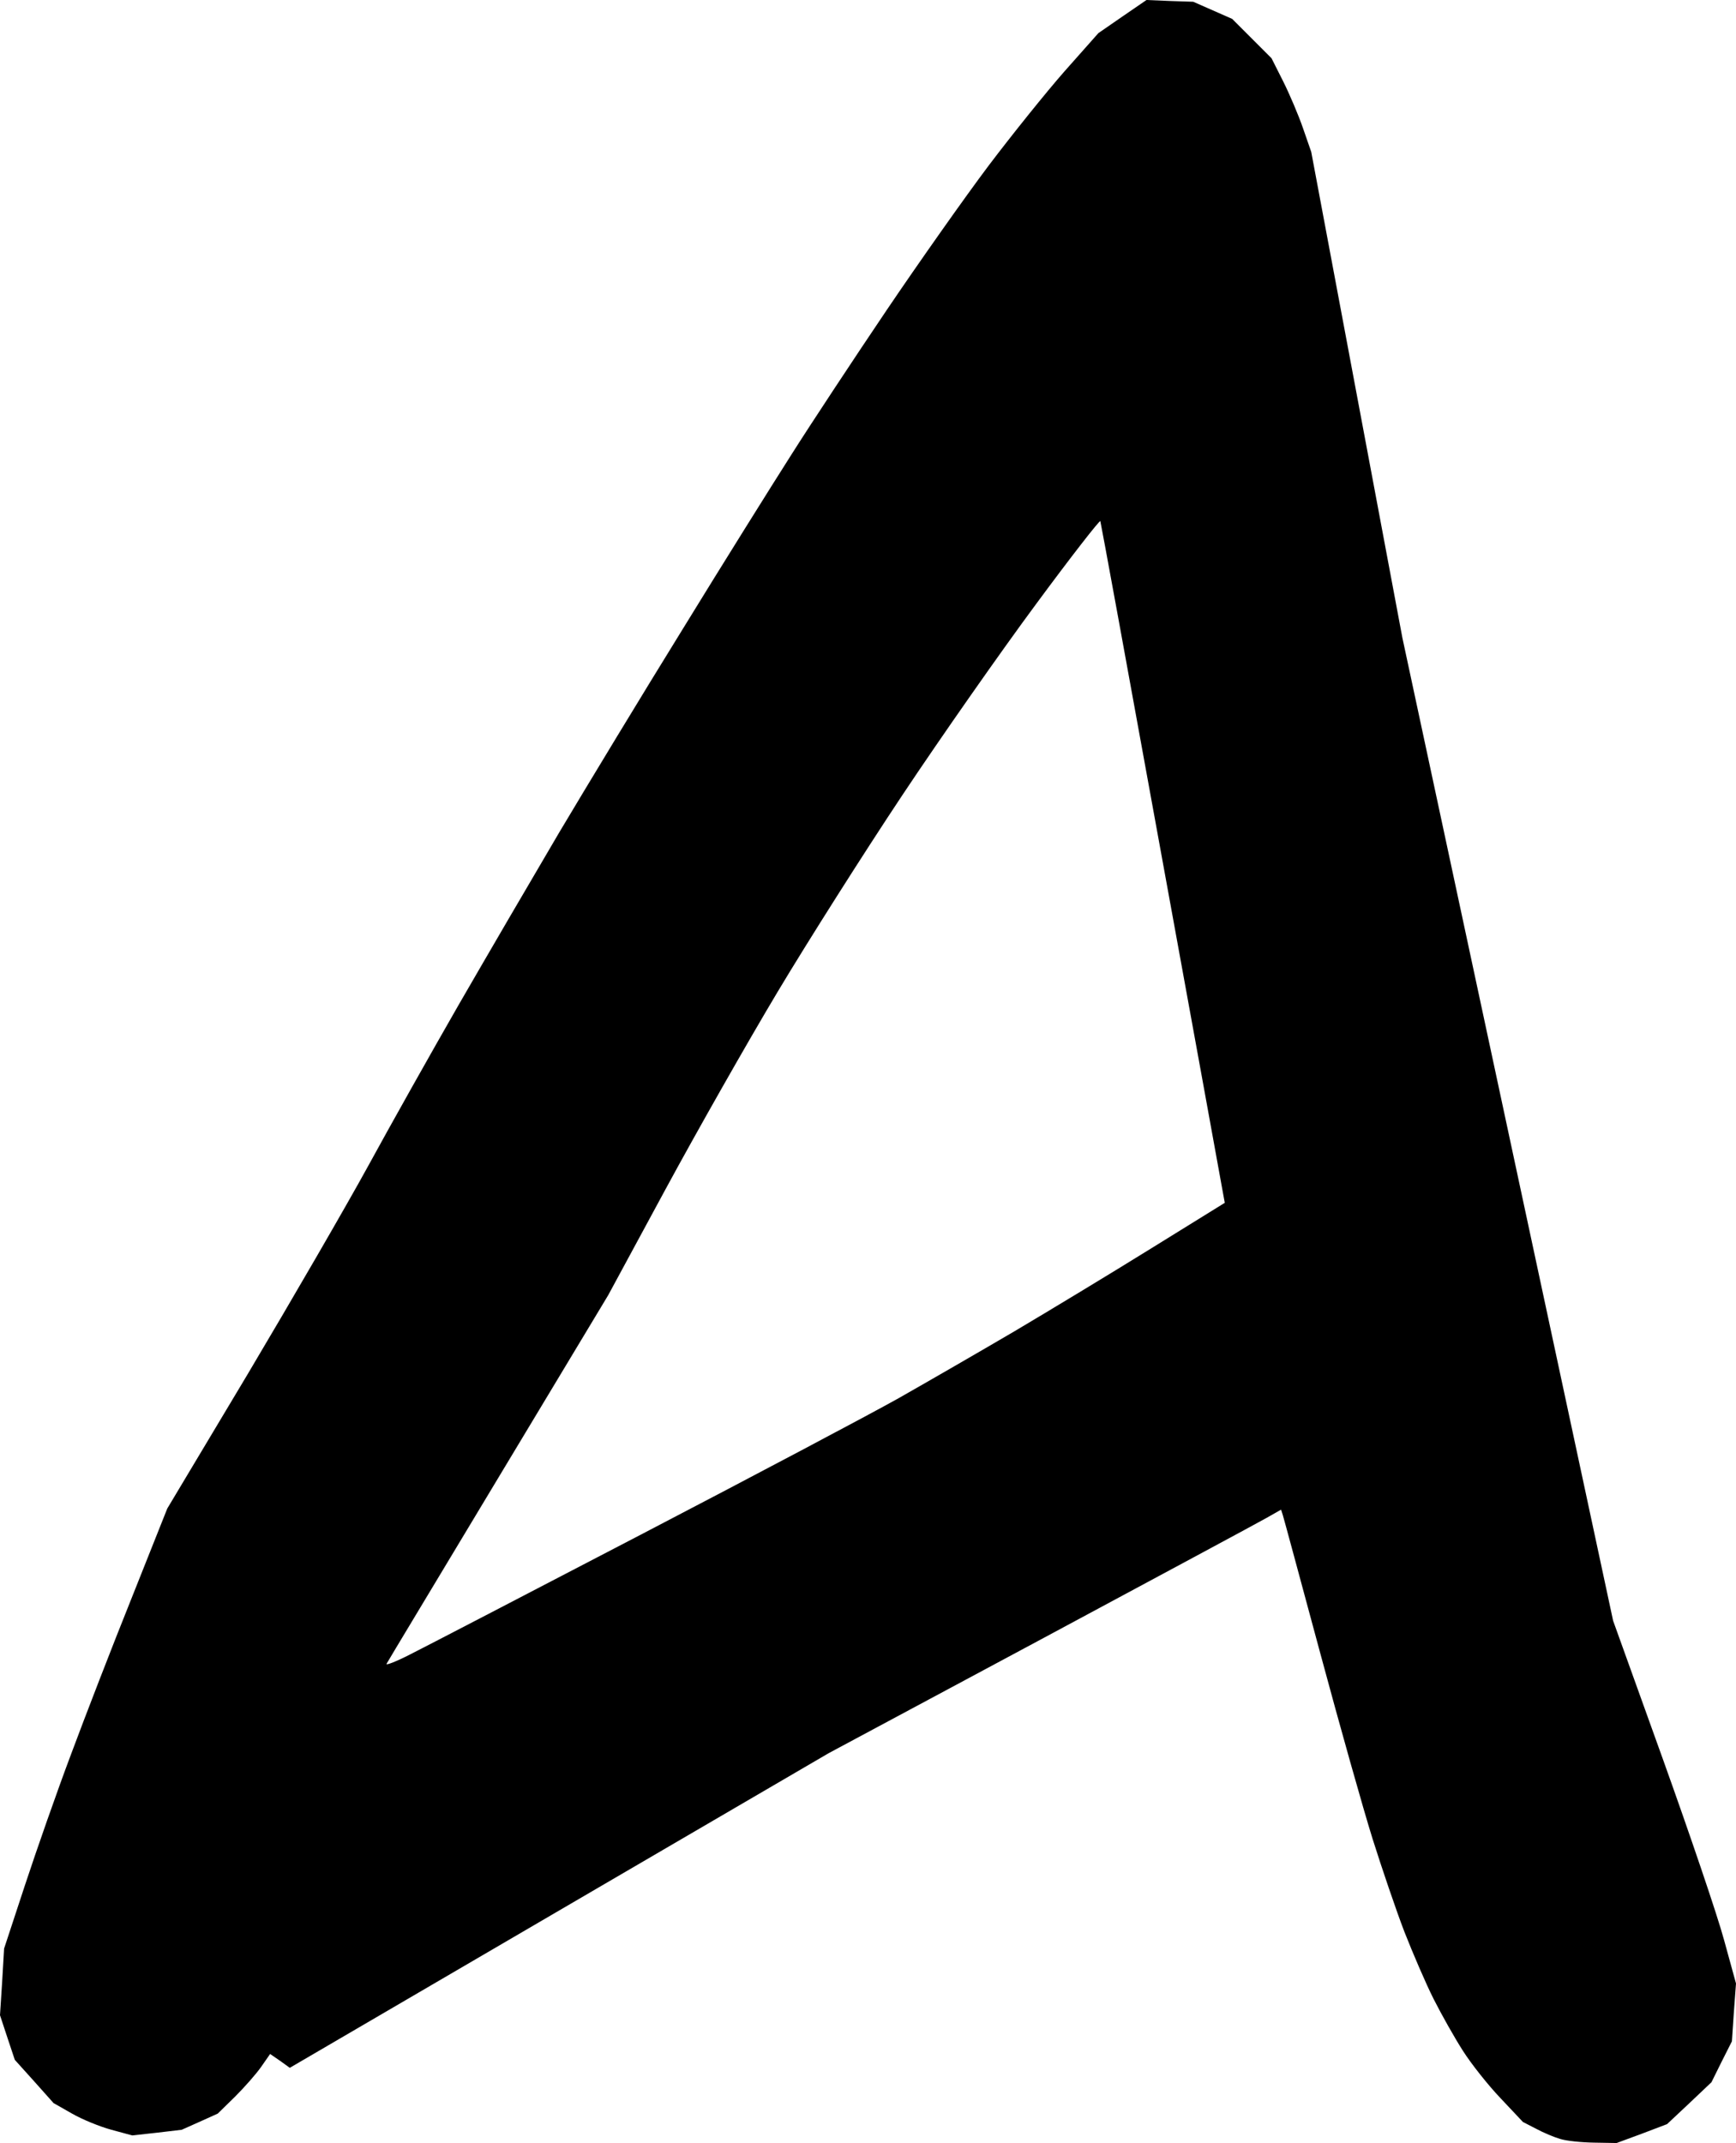 <?xml version="1.0" encoding="UTF-8" standalone="no"?>
<!-- Created with Inkscape (http://www.inkscape.org/) -->
<svg
   xmlns:dc="http://purl.org/dc/elements/1.1/"
   xmlns:cc="http://creativecommons.org/ns#"
   xmlns:rdf="http://www.w3.org/1999/02/22-rdf-syntax-ns#"
   xmlns:svg="http://www.w3.org/2000/svg"
   xmlns="http://www.w3.org/2000/svg"
   xmlns:sodipodi="http://sodipodi.sourceforge.net/DTD/sodipodi-0.dtd"
   xmlns:inkscape="http://www.inkscape.org/namespaces/inkscape"
   width="8.914"
   height="11"
   id="svg2"
   sodipodi:version="0.32"
   inkscape:version="0.46"
   sodipodi:docname="Ivalician A.svg"
   inkscape:output_extension="org.inkscape.output.svg.inkscape"
   version="1.0">
  <defs
     id="defs4">
    <inkscape:perspective
       sodipodi:type="inkscape:persp3d"
       inkscape:vp_x="0 : 526.18109 : 1"
       inkscape:vp_y="0 : 1000 : 0"
       inkscape:vp_z="744.09448 : 526.18109 : 1"
       inkscape:persp3d-origin="372.04724 : 350.78739 : 1"
       id="perspective10" />
    <inkscape:perspective
       id="perspective2403"
       inkscape:persp3d-origin="372.04724 : 350.78739 : 1"
       inkscape:vp_z="744.09448 : 526.18109 : 1"
       inkscape:vp_y="0 : 1000 : 0"
       inkscape:vp_x="0 : 526.18109 : 1"
       sodipodi:type="inkscape:persp3d" />
  </defs>
  <sodipodi:namedview
     id="base"
     pagecolor="#ffffff"
     bordercolor="#666666"
     borderopacity="1.0"
     inkscape:pageopacity="0.0"
     inkscape:pageshadow="2"
     inkscape:zoom="11.2"
     inkscape:cx="22.274193"
     inkscape:cy="25.314065"
     inkscape:document-units="px"
     inkscape:current-layer="layer1"
     showgrid="false"
     inkscape:window-width="1440"
     inkscape:window-height="874"
     inkscape:window-x="-4"
     inkscape:window-y="-4"
     showborder="true" />
  <g
     inkscape:label="Calque 1"
     inkscape:groupmode="layer"
     id="layer1"
     transform="translate(0,-1041.362)">
    <path
       style="fill:#000000;fill-opacity:1"
       d="M 8.185,1052.36 C 8.12,1052.359 8.042,1052.351 8.011,1052.341 C 7.98,1052.332 7.925,1052.309 7.888,1052.289 L 7.82,1052.254 L 7.705,1052.132 C 7.641,1052.065 7.554,1051.955 7.512,1051.889 C 7.469,1051.822 7.402,1051.703 7.362,1051.624 C 7.322,1051.545 7.255,1051.389 7.211,1051.277 C 7.168,1051.165 7.095,1050.95 7.048,1050.801 C 7.001,1050.651 6.88,1050.222 6.779,1049.847 C 6.678,1049.473 6.592,1049.154 6.587,1049.139 L 6.578,1049.111 L 6.504,1049.153 C 6.464,1049.176 5.941,1049.457 5.343,1049.778 L 4.255,1050.361 L 2.872,1051.168 L 1.488,1051.976 L 1.438,1051.94 L 1.387,1051.905 L 1.341,1051.971 C 1.316,1052.007 1.255,1052.076 1.207,1052.124 L 1.118,1052.211 L 1.025,1052.253 L 0.933,1052.294 L 0.806,1052.309 L 0.679,1052.323 L 0.572,1052.294 C 0.513,1052.278 0.422,1052.241 0.37,1052.211 L 0.275,1052.157 L 0.176,1052.046 L 0.076,1051.935 L 0.038,1051.821 L 0,1051.706 L 0.011,1051.535 L 0.021,1051.364 L 0.128,1051.039 C 0.187,1050.86 0.293,1050.557 0.365,1050.366 C 0.436,1050.175 0.576,1049.813 0.677,1049.562 L 0.859,1049.105 L 1.272,1048.415 C 1.498,1048.035 1.777,1047.554 1.891,1047.346 C 2.004,1047.139 2.213,1046.767 2.355,1046.52 C 2.497,1046.274 2.73,1045.875 2.872,1045.634 C 3.015,1045.394 3.299,1044.925 3.505,1044.592 C 3.71,1044.258 3.962,1043.855 4.064,1043.695 C 4.166,1043.534 4.386,1043.201 4.552,1042.955 C 4.719,1042.708 4.954,1042.375 5.075,1042.214 C 5.196,1042.054 5.372,1041.835 5.467,1041.727 L 5.64,1041.532 L 5.763,1041.447 L 5.887,1041.362 L 6.007,1041.367 L 6.127,1041.371 L 6.227,1041.415 L 6.327,1041.459 L 6.428,1041.56 L 6.529,1041.661 L 6.589,1041.78 C 6.622,1041.846 6.668,1041.954 6.691,1042.021 L 6.733,1042.142 L 6.967,1043.389 L 7.201,1044.636 L 7.742,1047.159 L 8.283,1049.681 L 8.538,1050.39 C 8.678,1050.78 8.82,1051.198 8.853,1051.321 L 8.914,1051.543 L 8.903,1051.691 L 8.893,1051.84 L 8.84,1051.945 L 8.788,1052.05 L 8.674,1052.158 L 8.56,1052.265 L 8.431,1052.314 L 8.301,1052.362 L 8.185,1052.36 z M 2.106,1049.854 C 2.178,1049.818 2.711,1049.541 3.291,1049.239 C 3.871,1048.937 4.466,1048.622 4.614,1048.539 C 4.762,1048.455 5.029,1048.301 5.208,1048.196 C 5.387,1048.09 5.703,1047.899 5.911,1047.77 L 6.289,1047.536 L 6.276,1047.465 C 6.269,1047.427 6.127,1046.643 5.959,1045.724 C 5.792,1044.805 5.653,1044.046 5.65,1044.037 C 5.648,1044.029 5.499,1044.22 5.319,1044.464 C 5.139,1044.707 4.83,1045.148 4.633,1045.444 C 4.436,1045.74 4.148,1046.194 3.993,1046.453 C 3.838,1046.712 3.579,1047.168 3.417,1047.467 L 3.123,1048.01 L 2.559,1048.947 C 2.249,1049.463 1.99,1049.892 1.985,1049.902 C 1.979,1049.912 2.034,1049.891 2.106,1049.854 z"
       id="path2409" />
  </g>
</svg>
